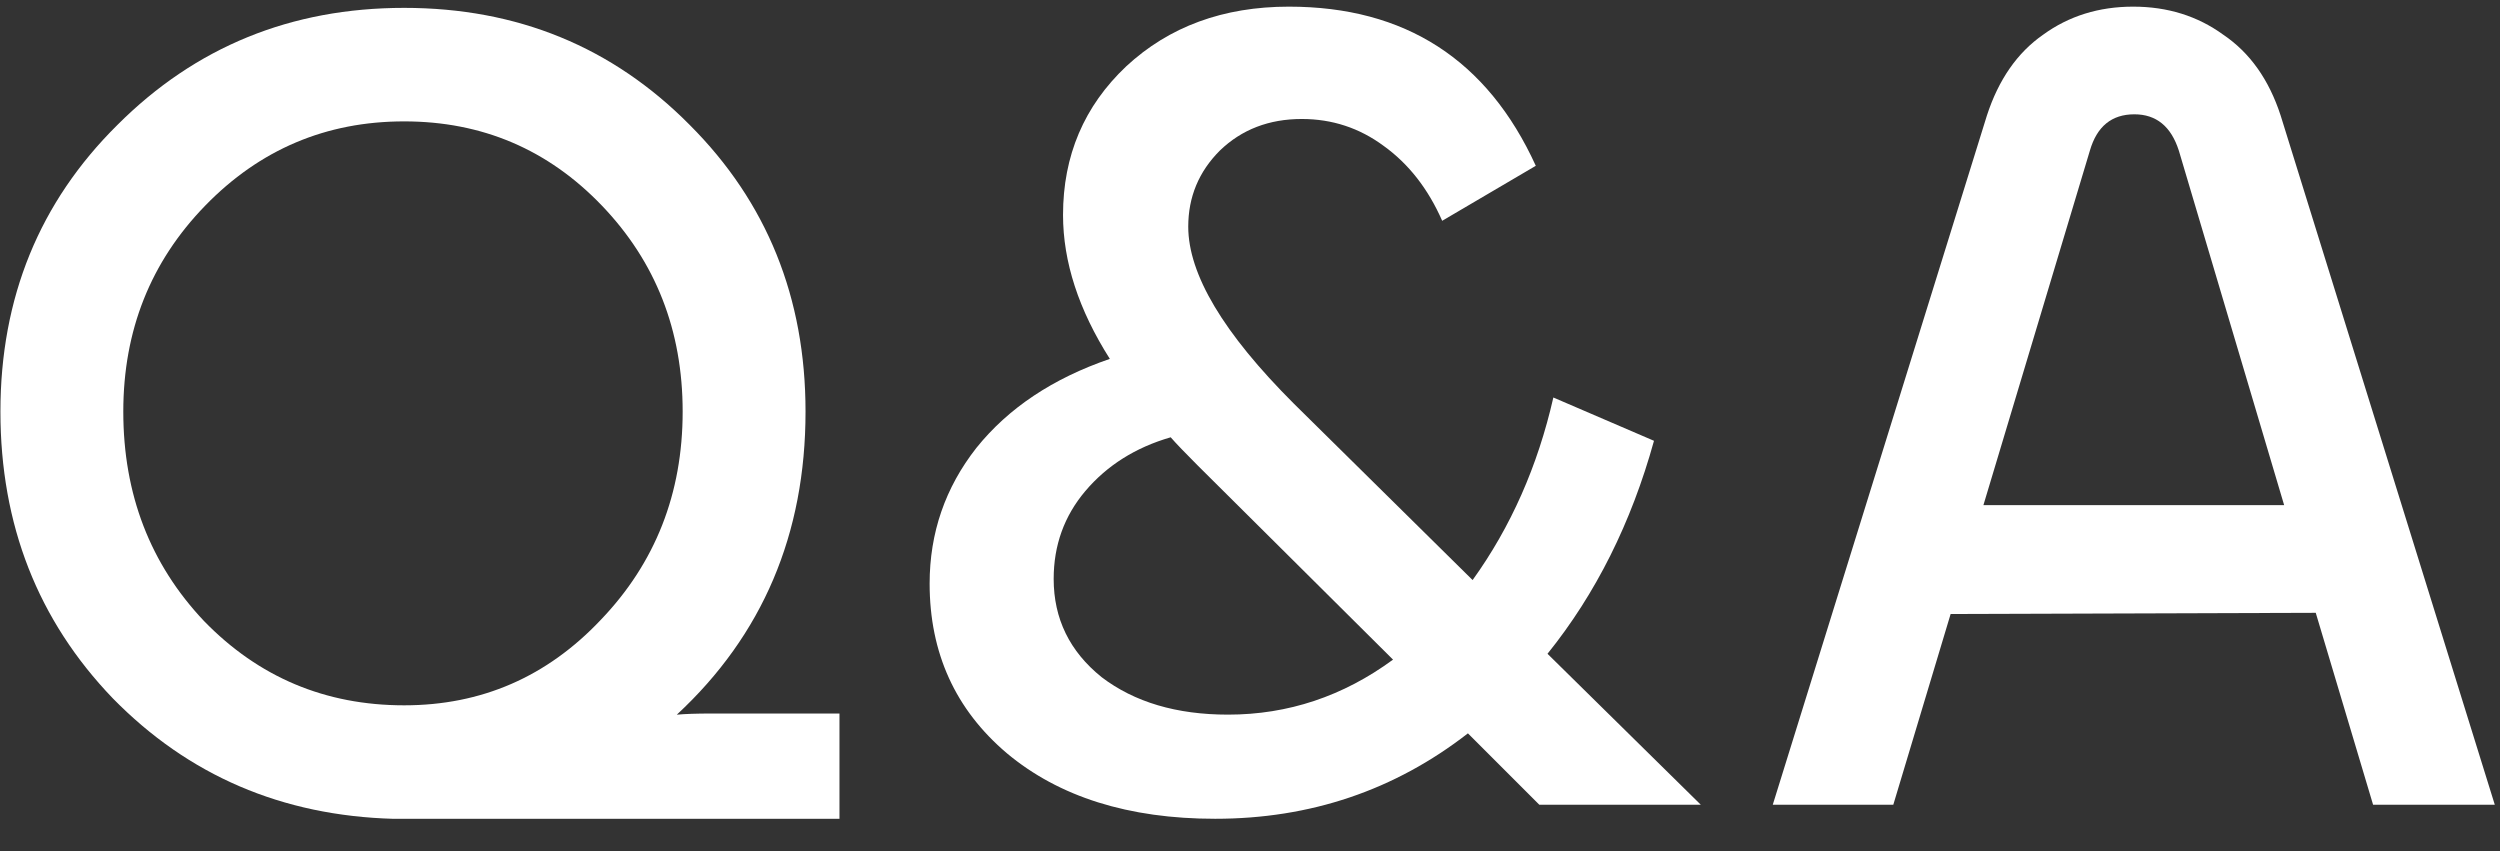 <svg width="47" height="16" viewBox="0 0 47 16" fill="none" xmlns="http://www.w3.org/2000/svg">
<rect x="0" y="0" width="47" height="16" fill="#333333" stroke="none"/>
<path d="M33.328 15.129L37.354 2.171C37.574 1.496 37.926 0.99 38.41 0.653C38.894 0.301 39.459 0.125 40.104 0.125C40.749 0.125 41.314 0.301 41.798 0.653C42.297 0.99 42.656 1.496 42.876 2.171L46.902 15.129H44.614L43.536 11.521L36.672 11.543L35.594 15.129H33.328ZM39.29 2.831L37.288 9.497H42.942L40.962 2.831C40.816 2.376 40.537 2.149 40.126 2.149C39.701 2.149 39.422 2.376 39.29 2.831Z" fill="white"/>
<path d="M24.473 2.237C23.857 2.237 23.343 2.435 22.933 2.831C22.537 3.227 22.339 3.704 22.339 4.261C22.339 5.156 22.999 6.263 24.319 7.583L27.685 10.905C28.403 9.908 28.909 8.764 29.203 7.473L31.095 8.287C30.669 9.827 30.002 11.162 29.093 12.291L31.975 15.129H28.939L27.597 13.787C26.218 14.858 24.634 15.393 22.845 15.393C21.217 15.393 19.911 14.982 18.929 14.161C17.961 13.34 17.477 12.276 17.477 10.971C17.477 10.018 17.77 9.167 18.357 8.419C18.958 7.671 19.794 7.114 20.865 6.747C20.278 5.823 19.985 4.921 19.985 4.041C19.985 2.926 20.381 1.995 21.173 1.247C21.979 0.499 22.999 0.125 24.231 0.125C26.416 0.125 27.963 1.122 28.873 3.117L27.113 4.151C26.849 3.55 26.482 3.08 26.013 2.743C25.558 2.406 25.045 2.237 24.473 2.237ZM19.809 10.883C19.809 11.631 20.109 12.247 20.711 12.731C21.327 13.2 22.119 13.435 23.087 13.435C24.216 13.435 25.25 13.09 26.189 12.401L22.515 8.749C22.28 8.514 22.111 8.338 22.009 8.221C21.349 8.412 20.813 8.749 20.403 9.233C20.007 9.702 19.809 10.252 19.809 10.883Z" fill="white"/>
<path d="M15.782 15.394H7.4C5.302 15.336 3.542 14.58 2.12 13.128C0.712 11.662 0.008 9.865 0.008 7.738C0.008 5.597 0.741 3.8 2.208 2.348C3.674 0.882 5.471 0.148 7.598 0.148C9.724 0.148 11.514 0.882 12.966 2.348C14.418 3.8 15.144 5.597 15.144 7.738C15.144 10.041 14.337 11.94 12.724 13.436C12.87 13.422 13.091 13.414 13.384 13.414H15.782V15.394ZM7.598 13.26C9.05 13.26 10.282 12.725 11.294 11.654C12.32 10.584 12.834 9.278 12.834 7.738C12.834 6.213 12.328 4.922 11.316 3.866C10.304 2.81 9.064 2.282 7.598 2.282C6.131 2.282 4.884 2.81 3.858 3.866C2.831 4.922 2.318 6.213 2.318 7.738C2.318 9.293 2.824 10.606 3.836 11.676C4.862 12.732 6.116 13.26 7.598 13.26Z" fill="white"/>
</svg>
